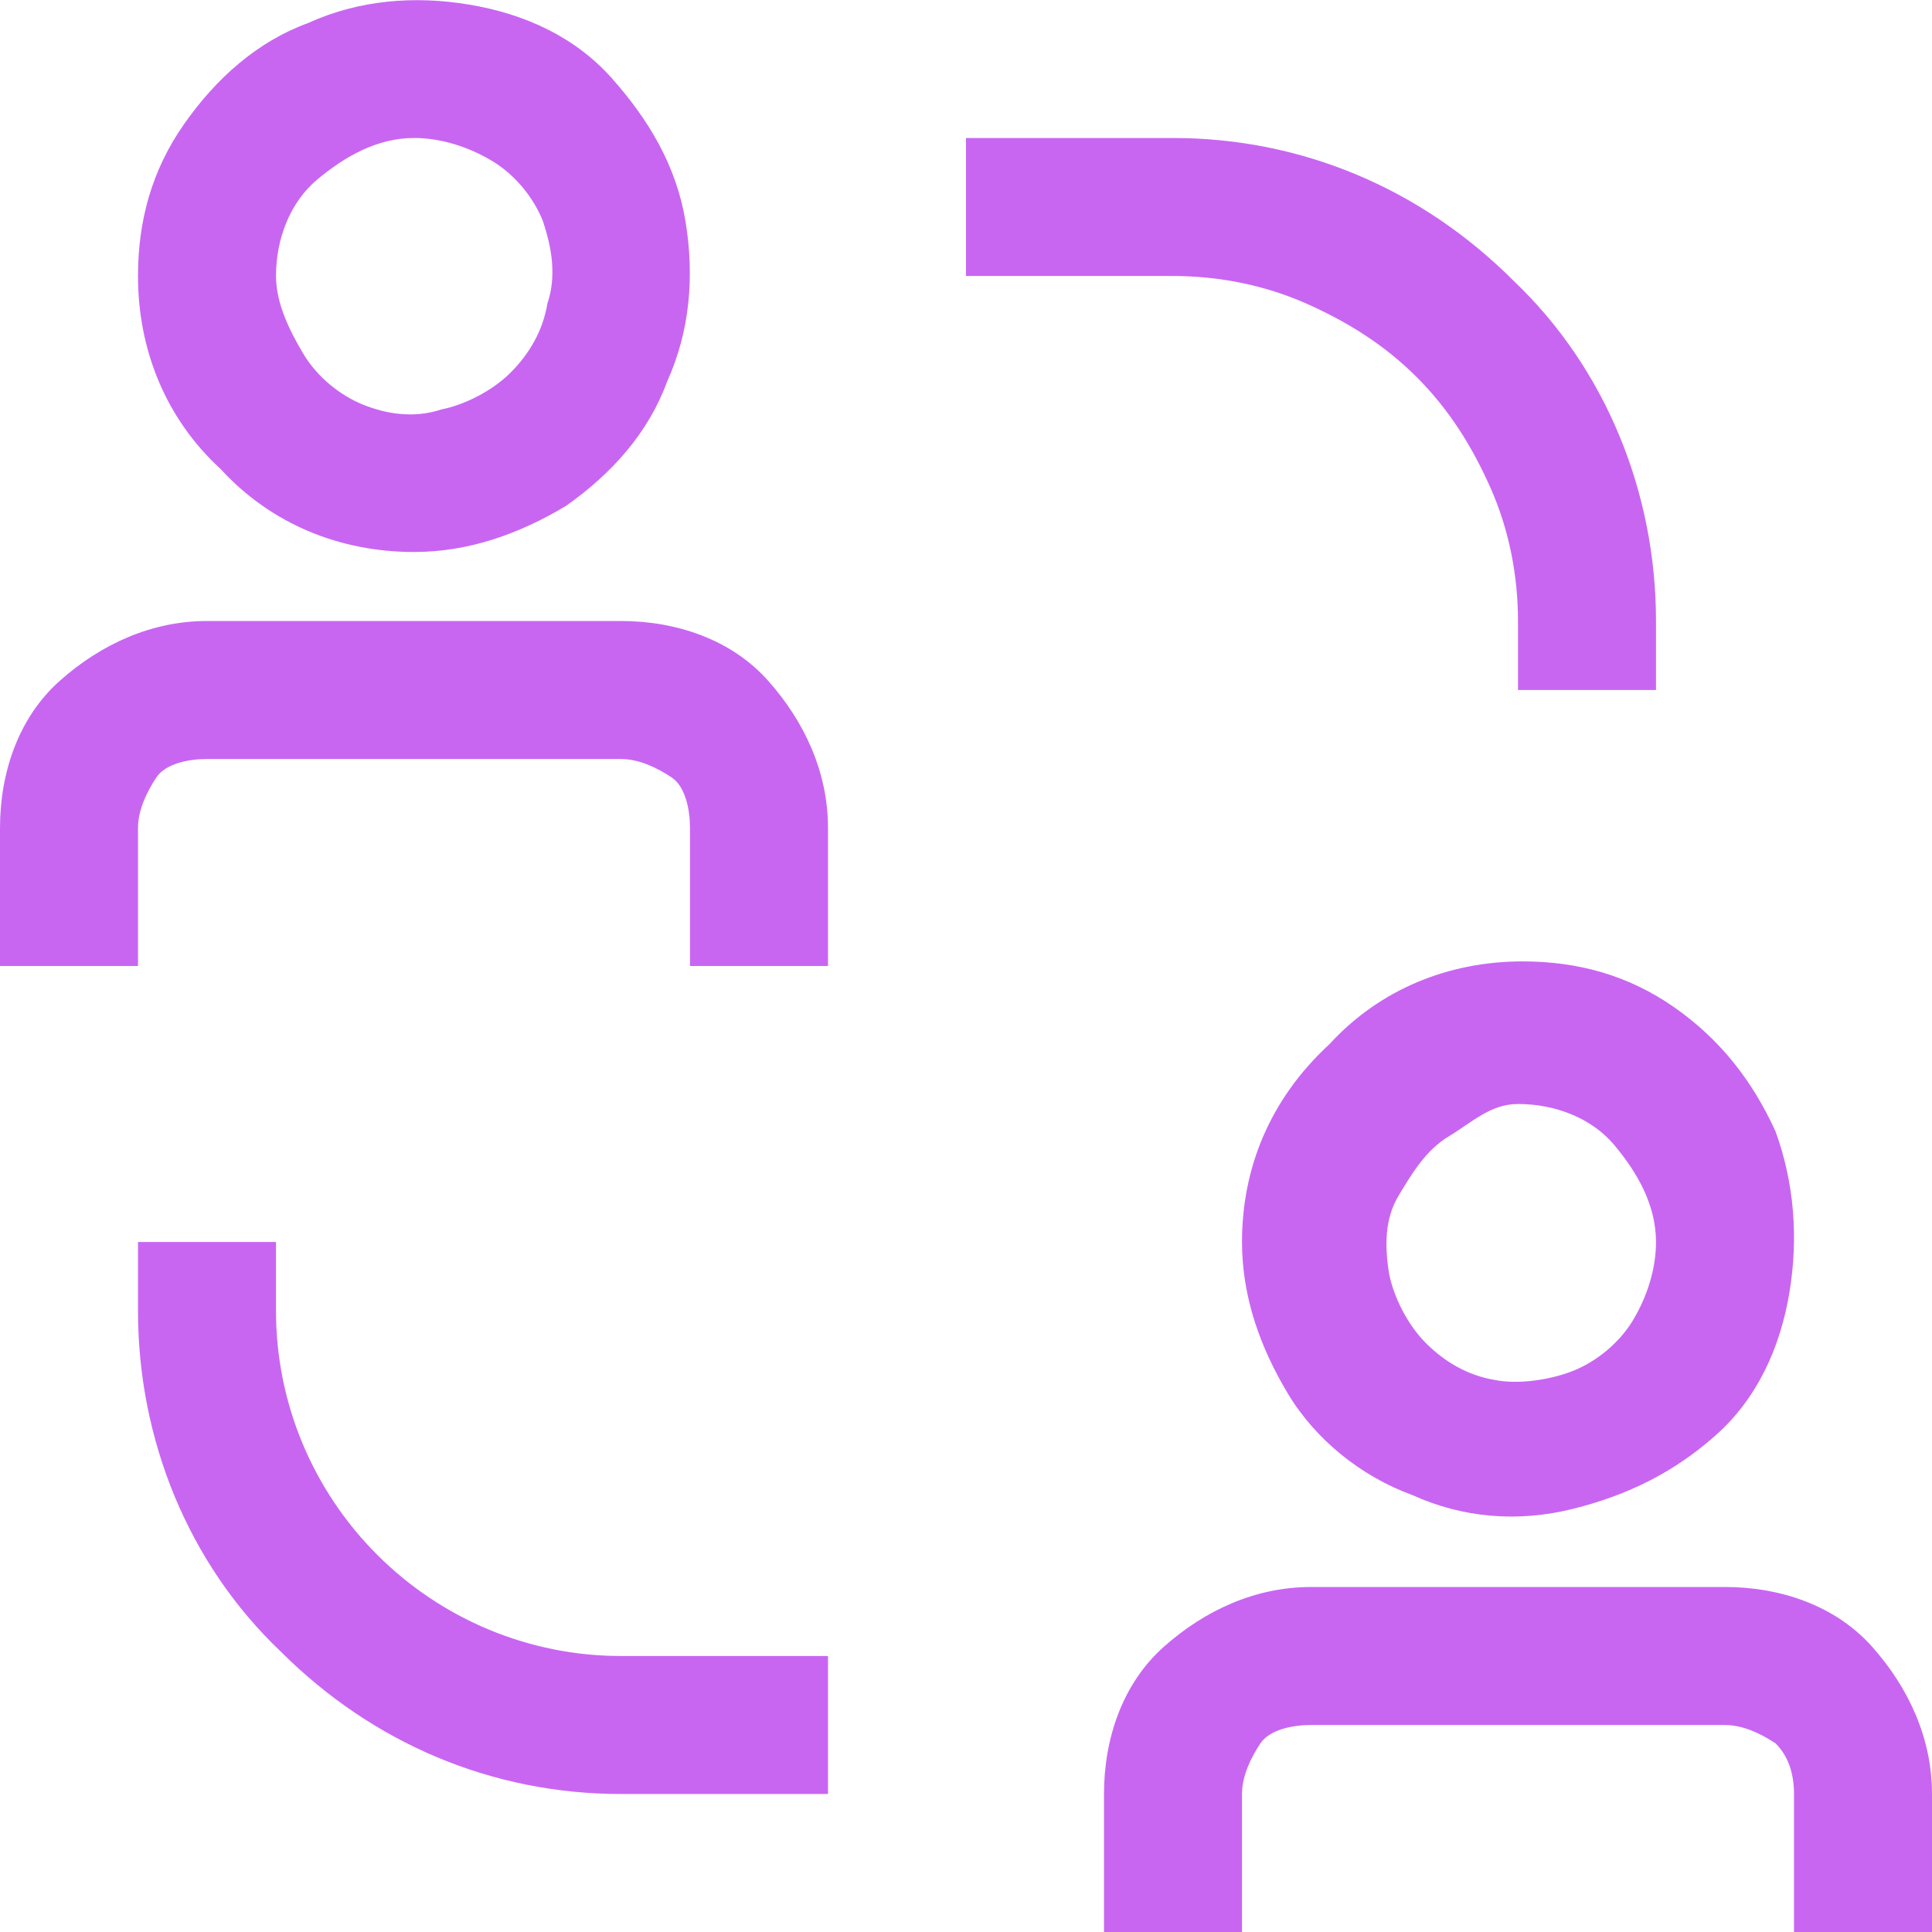 <?xml version="1.0" encoding="UTF-8"?> <svg xmlns="http://www.w3.org/2000/svg" xmlns:xlink="http://www.w3.org/1999/xlink" version="1.1" id="Layer_1" x="0px" y="0px" width="42px" height="42px" viewBox="0 0 42 42" xml:space="preserve"> <path fill="#C866F2" d="M36,27c0,0.6-0.2,1.2-0.5,1.7s-0.8,0.9-1.3,1.1c-0.5,0.2-1.2,0.3-1.7,0.2c-0.6-0.1-1.1-0.4-1.5-0.8 s-0.7-1-0.8-1.5c-0.1-0.6-0.1-1.2,0.2-1.7s0.6-1,1.1-1.3S32.4,24,33,24c0.8,0,1.6,0.3,2.1,0.9S36,26.2,36,27z M27,27 c0,1.2,0.4,2.3,1,3.3s1.6,1.8,2.7,2.2c1.1,0.5,2.3,0.6,3.5,0.3s2.2-0.8,3.1-1.6s1.4-1.9,1.6-3.1s0.1-2.4-0.3-3.5 c-0.5-1.1-1.2-2-2.2-2.7s-2.1-1-3.3-1c-1.6,0-3.1,0.6-4.2,1.8C27.6,23.9,27,25.4,27,27z M37.5,34.5h-9c-1.2,0-2.3,0.5-3.2,1.3 S24,37.8,24,39v3h3v-3c0-0.4,0.2-0.8,0.4-1.1s0.7-0.4,1.1-0.4h9c0.4,0,0.8,0.2,1.1,0.4c0.3,0.3,0.4,0.7,0.4,1.1v3h3v-3 c0-1.2-0.5-2.3-1.3-3.2S38.7,34.5,37.5,34.5z M9,3c0.6,0,1.2,0.2,1.7,0.5s0.9,0.8,1.1,1.3C12,5.4,12.1,6,11.9,6.6 c-0.1,0.6-0.4,1.1-0.8,1.5c-0.4,0.4-1,0.7-1.5,0.8C9,9.1,8.4,9,7.9,8.8c-0.5-0.2-1-0.6-1.3-1.1S6,6.6,6,6c0-0.8,0.3-1.6,0.9-2.1 S8.2,3,9,3z M9,12c1.2,0,2.3-0.4,3.3-1c1-0.7,1.8-1.6,2.2-2.7C15,7.2,15.1,6,14.9,4.8s-0.8-2.2-1.6-3.1s-1.9-1.4-3.1-1.6 S7.8,0,6.7,0.5C5.6,0.9,4.7,1.7,4,2.7S3,4.8,3,6c0,1.6,0.6,3.1,1.8,4.2C5.9,11.4,7.4,12,9,12z M13.5,13.5h-9c-1.2,0-2.3,0.5-3.2,1.3 S0,16.8,0,18v3h3v-3c0-0.4,0.2-0.8,0.4-1.1s0.7-0.4,1.1-0.4h9c0.4,0,0.8,0.2,1.1,0.4S15,17.6,15,18v3h3v-3c0-1.2-0.5-2.3-1.3-3.2 S14.7,13.5,13.5,13.5z M33,13.5V15h3v-1.5c0-2.8-1.1-5.5-3.1-7.4c-2-2-4.6-3.1-7.4-3.1H21v3h4.5c1,0,2,0.2,2.9,0.6 c0.9,0.4,1.7,0.9,2.4,1.6c0.7,0.7,1.2,1.5,1.6,2.4C32.8,11.5,33,12.5,33,13.5z M6,28.5V27H3v1.5c0,2.8,1.1,5.5,3.1,7.4 c2,2,4.6,3.1,7.4,3.1H18v-3h-4.5c-2,0-3.9-0.8-5.3-2.2C6.8,32.4,6,30.5,6,28.5z"></path> </svg> 